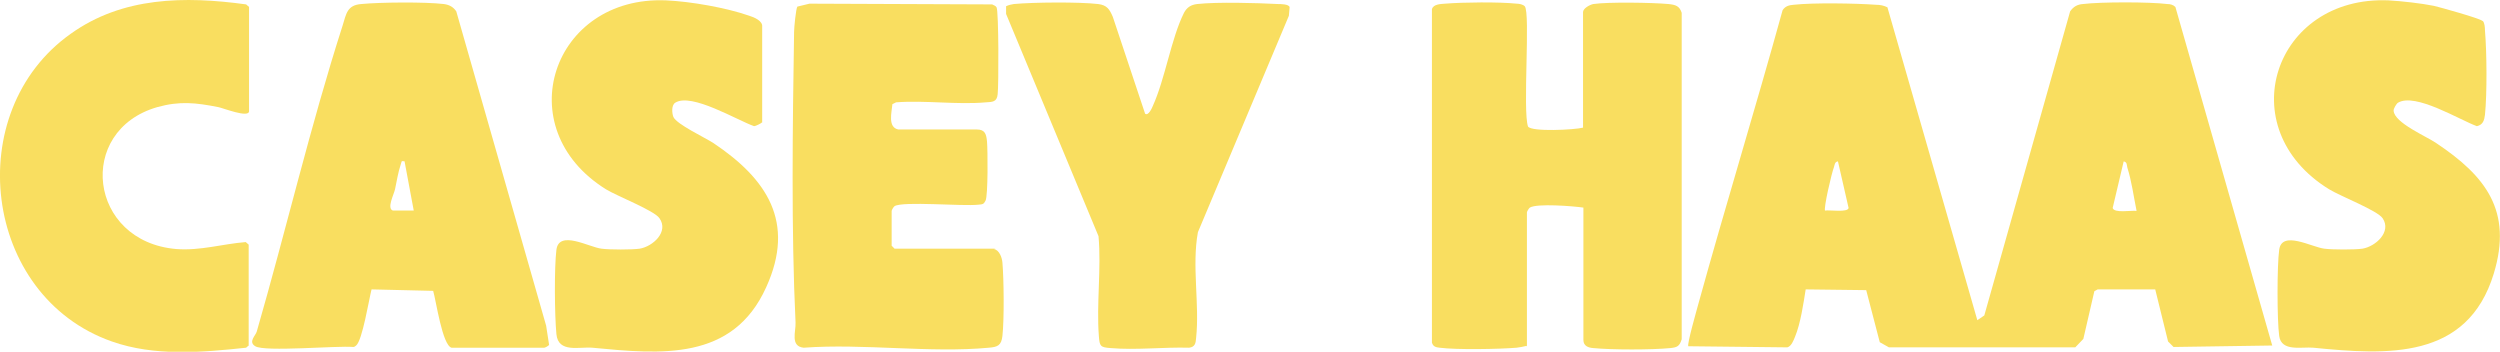 <?xml version="1.0" encoding="UTF-8"?>
<svg id="Layer_2" xmlns="http://www.w3.org/2000/svg" version="1.1" viewBox="0 0 681.6 95.9">
  <!-- Generator: Adobe Illustrator 29.0.1, SVG Export Plug-In . SVG Version: 2.1.0 Build 192)  -->
  <defs>
    <style>
      .st0 {
        fill: #f9de60;
      }
    </style>
  </defs>
  <g id="Layer_1-2">
    <g>
      <path class="st0" d="M514.5,1.7l24.6,85.6,1.9-1.3,23.4-82.9c.9-1.3,2-1.9,3.5-2,4.8-.6,18.2-.6,23,0,.8,0,1.6.2,2.2.8l26.4,92.3-26.9.4-1.5-1.5-3.5-14.2h-15.7c0,0-.9.5-.9.5l-3,13-2.2,2.3h-50.8c0,0-2.5-1.4-2.5-1.4l-3.7-14.2-16.5-.2c-.6,3.8-1.4,9.3-2.9,12.9-.4,1-1,2.6-2.1,2.9l-27-.3c-.4-.5,2.3-9.9,2.7-11.4,7.4-26.8,15.6-53.4,23-80.2.7-1.1,1.7-1.4,3-1.5,5.4-.6,17-.4,22.5,0,1.1,0,2.1.2,3.1.7h0ZM497.6,57.4c1.2-.2,6.2.6,6.4-.7l-2.9-12.7c-.9.1-.9,1-1.1,1.6-.6,1.5-2.9,11.3-2.4,11.9h0ZM582.5,57.4c-.8-3.9-1.3-7.9-2.5-11.7-.2-.7,0-1.5-1-1.7l-3,12.7c.4,1.5,5.1.6,6.5.8h0Z"/>
      <path class="st0" d="M416.2,94.3c-.9.2-1.8.4-2.7.5-4.9.4-16.4.6-21,0-1-.1-1.8-.3-2.1-1.4V2.5c.4-1.4,2.4-1.4,3.6-1.5,4.9-.4,14.7-.5,19.5,0,.7,0,1.7.2,2.2.7,1.6,1.7-.6,28.6.9,32.8,1,1.5,12.7.9,15,.3V3.3c0-1,1.8-2,2.8-2.2,4-.6,16.2-.4,20.5,0,1.9.2,3,.5,3.6,2.4v89c-.6,1.9-1.2,2.2-3.1,2.4-5.1.5-15.9.5-21,0-1.4-.1-2.7-.6-2.7-2.2v-36.1c-2.7-.4-12.7-1.2-14.6,0-.3.2-.8,1.1-.8,1.3v36.6h0Z"/>
      <path class="st0" d="M123.1,94.8c-2.5-.7-4.2-12.8-5-15.5l-16.8-.4c-.7,2.7-2.5,13.9-4.2,15.3-.2.2-.5.4-.8.4-4.4-.4-24.1,1.4-26.7-.2-2-1.2.1-2.9.4-4,8-27.7,14.6-56,23.4-83.4,1-3.2,1.2-5.6,5.1-5.9,5.2-.5,17.4-.6,22.5,0,1.5.2,2.6.8,3.4,2l24.5,85.7.8,5.2c-.1.3-1.1.8-1.3.8h-25.5ZM110.4,44c-1.2-.2-.8,0-1.1.7-.8,2.4-1.1,4.6-1.6,6.9-.3,1.4-2.3,5.2-.6,5.8h5.7c0,0-2.5-13.4-2.5-13.4h0Z"/>
      <path class="st0" d="M271,67.9c1.5.3,2.2,2.4,2.3,3.7.4,4.6.5,15.5,0,20-.3,2.6-1.3,3-3.7,3.2-16,1.5-34.2-1.2-50.5,0-3.7-.4-2.1-4.4-2.2-6.8-1.2-25.2-.8-53.7-.4-79.3,0-1.1.5-6.4.9-6.9l3.3-.8,49.8.2c.4.2,1,.4,1.2.8.6,1,.6,21.3.3,23.7-.2,2.1-1.4,2.1-3.2,2.2-7.8.7-16.6-.6-24.5,0l-1,.5c-.2,2.3-1.3,6.3,1.6,6.9h21.4c2.3,0,2.6,1.3,2.8,3.3.2,2.3.3,14.7-.4,16.1-.5,1-.8,1-1.9,1.1-4.3.5-20.6-1-22.9.4-.3.2-.8,1.1-.8,1.3v9.5l.8.8h27.5Z"/>
      <path class="st0" d="M207.7,33.4c-.1.2-1.7,1-2.1,1-4.6-1.6-17.1-9.2-21.5-6.4-1.1.7-.9,2.9-.5,3.9.9,2,8.6,5.6,10.9,7.1,14.5,9.7,22.5,21.5,14.4,39.3-9.1,20.2-28.7,18.3-47.4,16.5-3.6-.3-9.3,1.5-9.8-3.7s-.6-18.2,0-23c.7-5.5,8.9-.7,12.3-.3,2.2.3,8.3.3,10.4,0,3.6-.6,8-4.6,5.4-8.3-1.4-2.1-11.5-6-14.6-7.9C138.4,34.9,150.6-1.2,181.6.1c6.7.3,16.4,2,22.7,4.2,1.3.4,3.7,1.4,3.5,3v26.1c-.1,0-.1,0-.1,0Z"/>
      <path class="st0" d="M676.9,5.7c.5.5.6,1.8.6,2.6.5,5.7.6,17.3,0,23-.2,1.5-.5,2.7-2.2,3.1-4.7-1.7-16.8-9.2-21.5-6.4-.4.2-1.3,1.7-1.2,2.2.2,3.3,9,7,11.6,8.8,13.5,9,20.9,18.5,15.7,35.6-7.2,23.6-29.1,22.2-49.2,20.2-3.1-.3-8.7,1.2-9.3-3.2s-.6-19.2,0-23.5c.7-5.4,8.9-.7,12.3-.3,2.2.3,8.3.3,10.4,0,3.6-.6,8-4.6,5.5-8.3-1.4-2.1-11.5-6-14.6-7.9-27.1-16.7-15-52.8,16.2-51.5,3.6.2,8.9.8,12.4,1.5,1.7.4,12.5,3.4,13.2,4.1h0Z"/>
      <path class="st0" d="M67.9,94.1l-.8.7c-12.1,1.3-25,2.4-36.6-1.7C-4.8,80.7-10.7,30.4,19.3,9.2,33.4-.9,50.4-1.1,67.1,1.2l.8.7v28.4c0,2-7.2-.9-8.4-1.1-6.1-1.2-10.5-1.7-16.6,0-22.3,6.4-18.8,36.7,5.2,38.7,6.5.5,12.6-1.4,18.9-1.9l.8.7v27.4h0Z"/>
      <path class="st0" d="M312.2,31c.9.7,1.9-1.6,2.1-2.1,3.4-7.5,5-18.4,8.5-25.4.8-1.5,1.9-2.2,3.6-2.4,5.5-.6,16.2-.3,22,0,.7,0,3.1,0,3.2.9l-.2,2.3-24.8,59c-1.7,9.2.5,19.7-.5,28.9-.1,1.4-.3,2.4-1.9,2.6-6.9-.2-14.6.7-21.4.1-2.8-.2-3-.5-3.2-3.2-.7-8.8.7-18.5-.1-27.3l-25.2-60.6V1.7c.6-.3,1.4-.5,2.1-.6,5.4-.5,17.8-.6,23,0,2.4.3,3.1,1.4,4,3.5l8.8,26.4h0Z"/>
    </g>
  </g>
</svg>